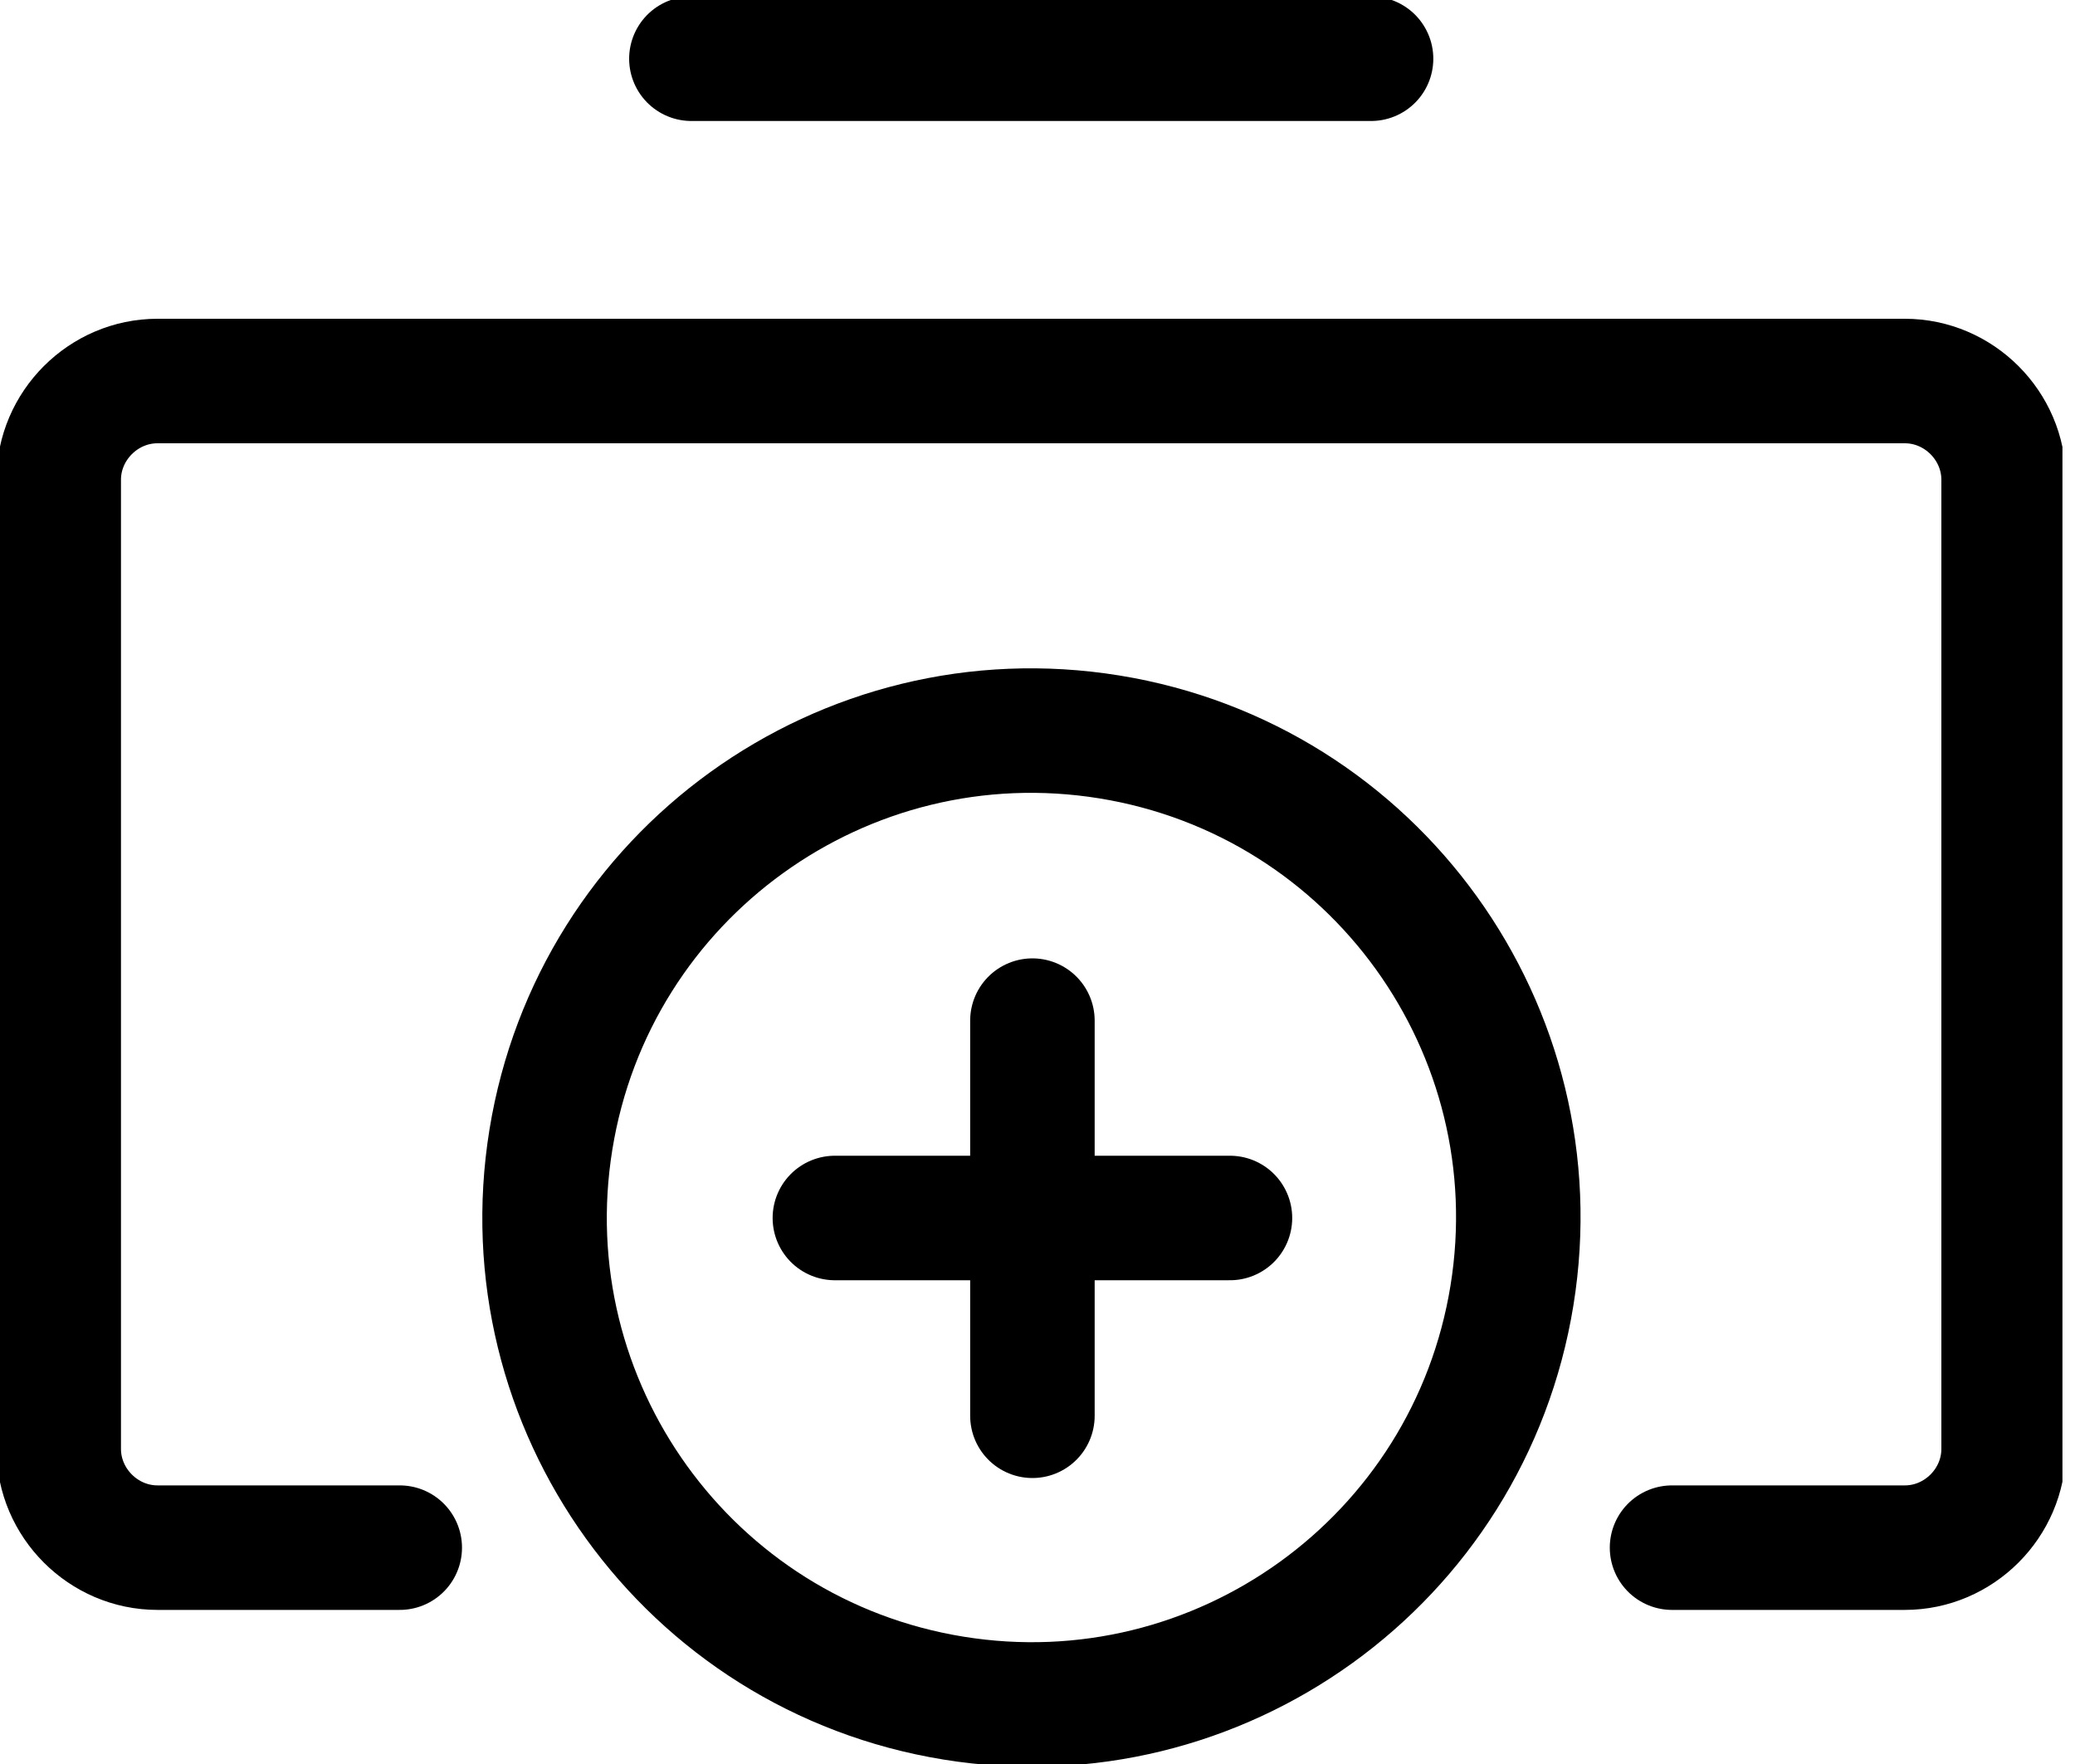 <svg width="20" height="17" viewBox="0 0 20 17" fill="none" xmlns="http://www.w3.org/2000/svg">
<g clip-path="url(#clip0_2714_57313)">
<path d="M3.853 14.915H1.518C0.997 14.915 0.566 14.484 0.566 13.963V4.624C0.566 4.103 0.997 3.672 1.518 3.672H18.36C18.881 3.672 19.312 4.103 19.312 4.624V13.963C19.312 14.484 18.881 14.915 18.36 14.915H16.116" stroke="black" stroke-width="1.2" stroke-miterlimit="10" stroke-linecap="round"/>
<path d="M14.573 12.485C14.988 9.927 13.251 7.517 10.693 7.102C8.135 6.687 5.725 8.424 5.31 10.982C4.895 13.54 6.632 15.95 9.19 16.365C11.748 16.78 14.158 15.043 14.573 12.485Z" stroke="black" stroke-width="1.2" stroke-miterlimit="10" stroke-linecap="round"/>
<path d="M9.951 9.836V13.644" stroke="black" stroke-width="1.2" stroke-miterlimit="10" stroke-linecap="round"/>
<path d="M11.855 11.738H8.047" stroke="black" stroke-width="1.2" stroke-miterlimit="10" stroke-linecap="round"/>
<path d="M13.215 0.566H6.664" stroke="black" stroke-width="1.2" stroke-miterlimit="10" stroke-linecap="round"/>
</g>
<defs>
<clipPath id="clip0_2714_57313">
<rect width="19.879" height="17" fill="white"/>
</clipPath>
</defs>
</svg>

